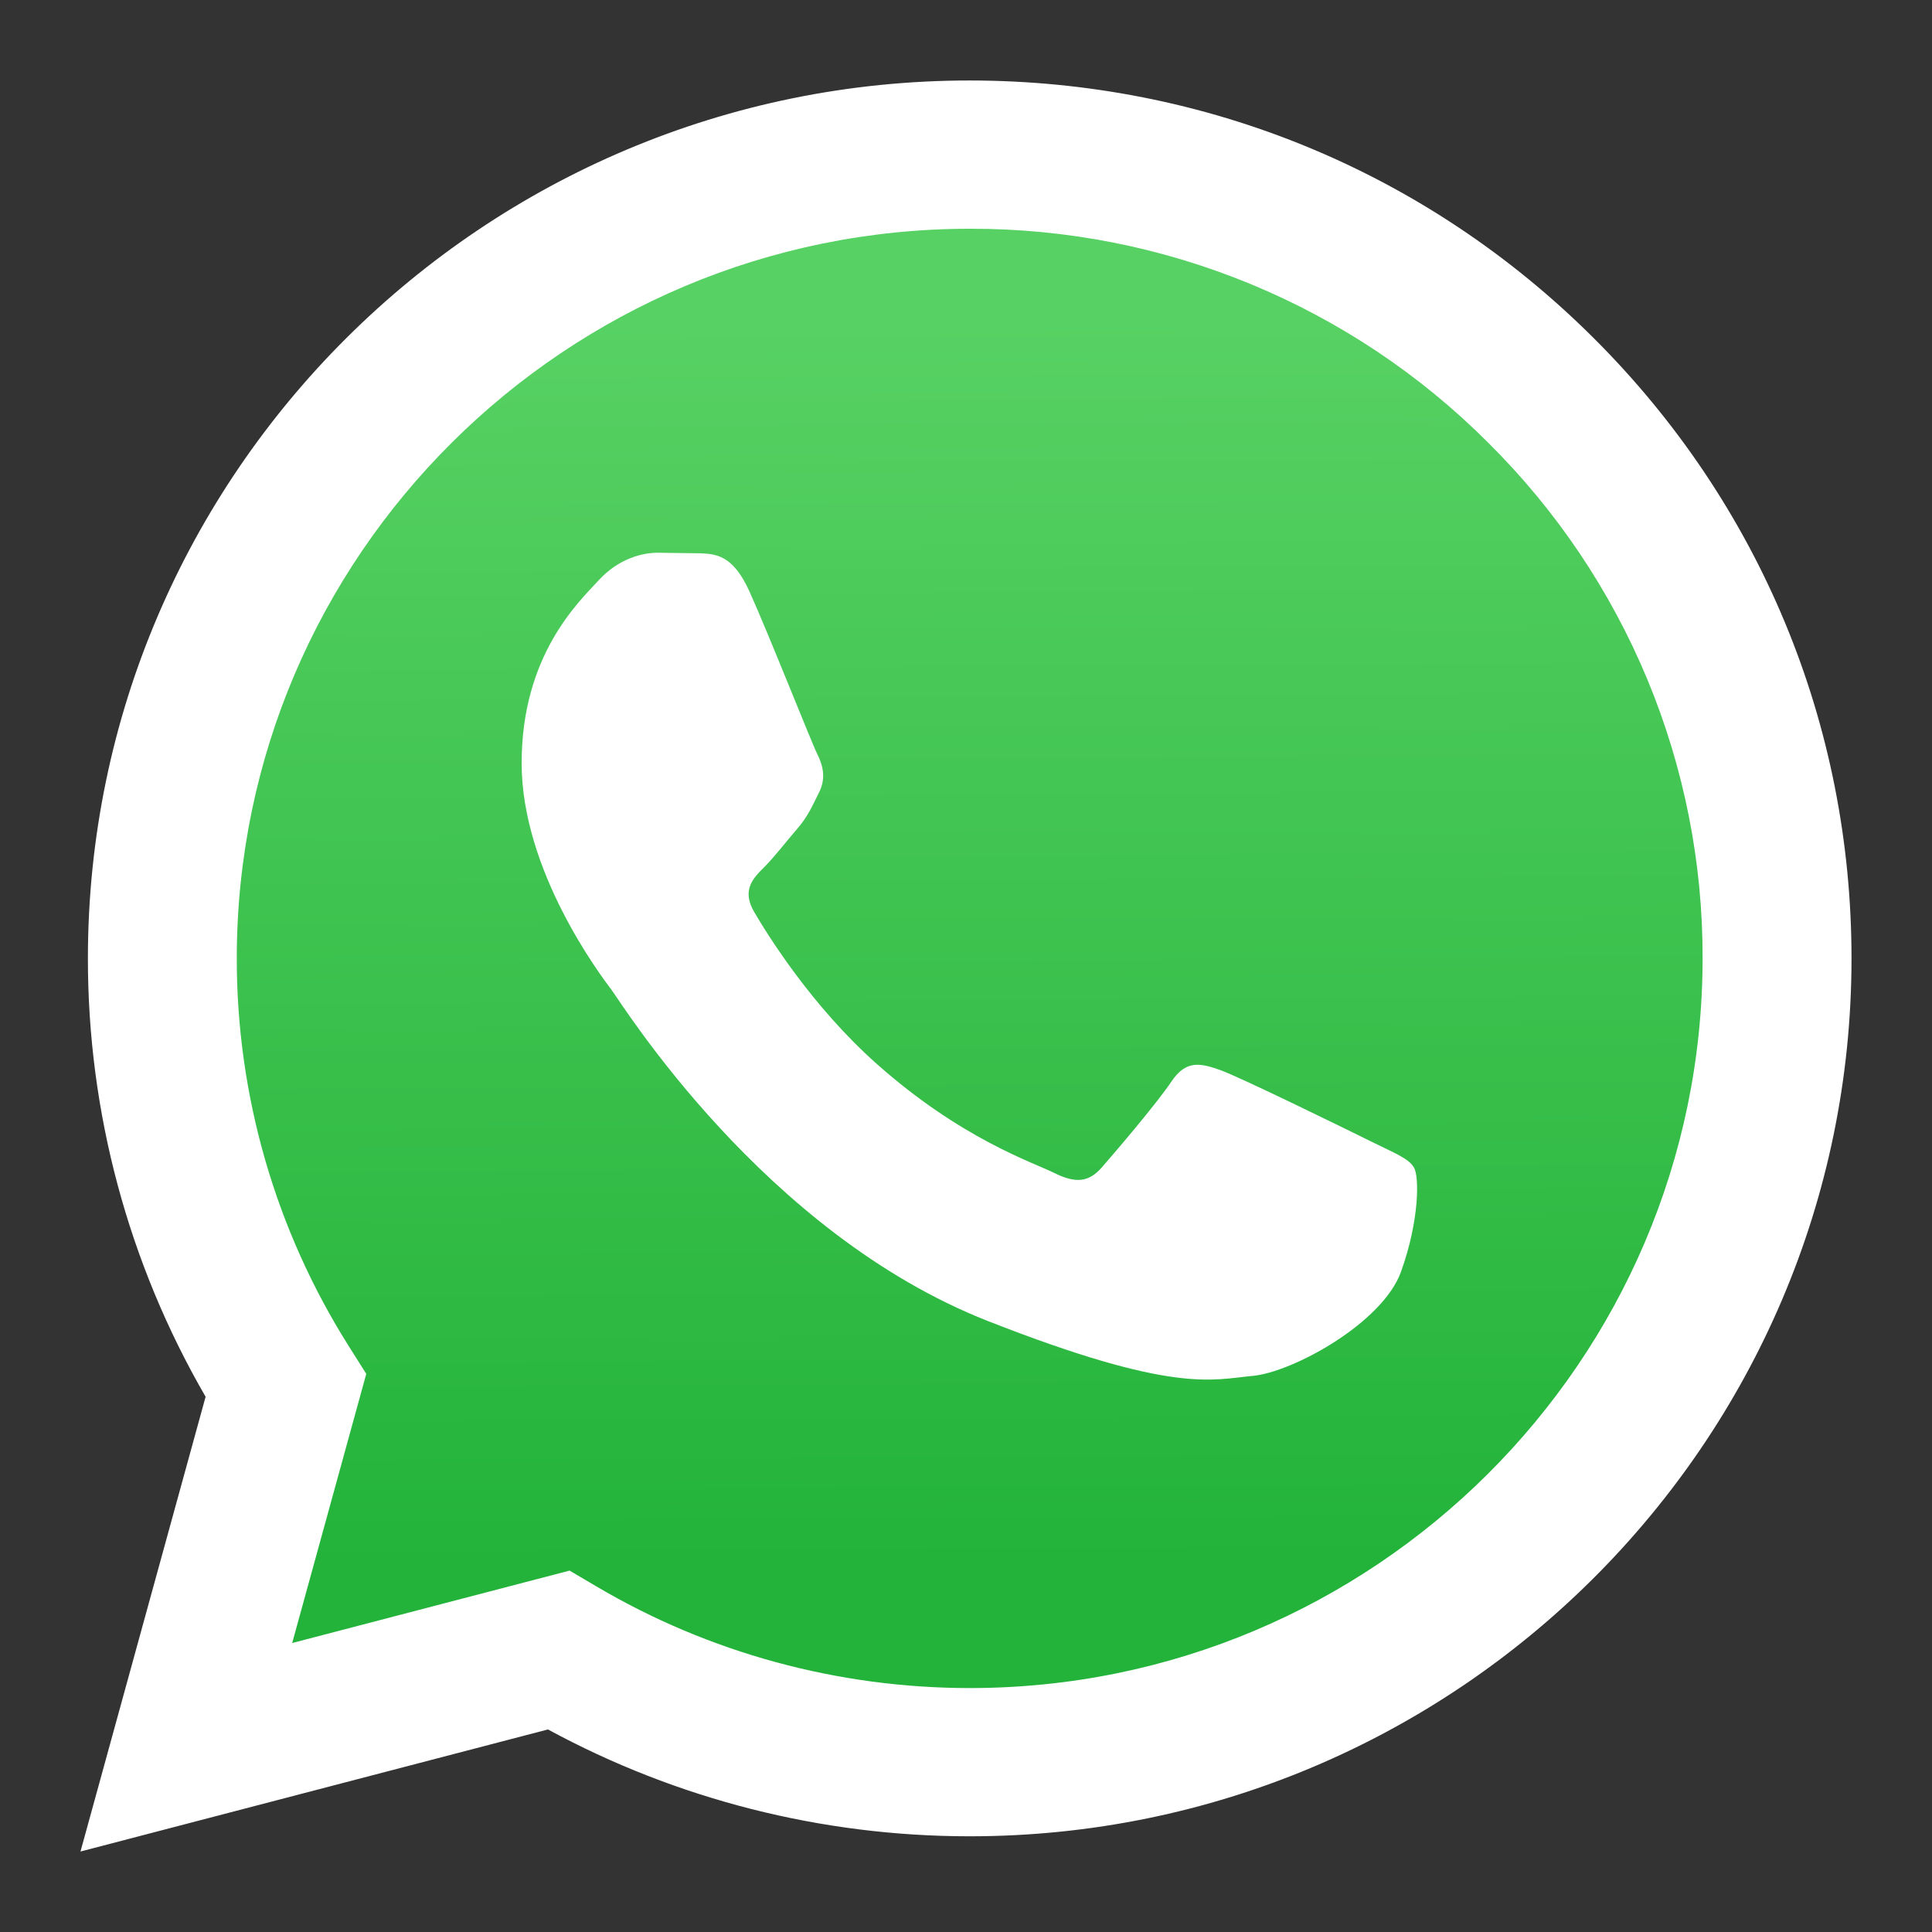 <?xml version="1.0" encoding="UTF-8"?>
<svg xmlns="http://www.w3.org/2000/svg" width="50" height="50" viewBox="0 0 50 50" fill="none">
  <rect x="0" y="0" width="50" height="50" fill="#333333" stroke="none"/>
  <path d="M2.083 47.917L5.321 36.148C3.321 32.696 2.27 28.779 2.275 24.794C2.28 12.271 12.517 2.083 25.096 2.083C31.2 2.086 36.93 4.451 41.239 8.744C45.548 13.037 47.919 18.743 47.917 24.812C47.911 37.334 37.673 47.523 25.096 47.523H25.086C21.267 47.522 17.514 46.568 14.181 44.758L2.083 47.917Z" fill="white"></path>
  <path d="M25.103 5.92C14.64 5.92 6.132 14.387 6.128 24.795C6.123 28.349 7.128 31.832 9.028 34.841L9.479 35.555L7.562 42.521L14.741 40.647L15.435 41.056C18.346 42.776 21.684 43.685 25.089 43.687H25.096C35.55 43.687 44.059 35.219 44.063 24.811C44.071 22.33 43.584 19.872 42.632 17.58C41.679 15.287 40.279 13.206 38.513 11.456C36.756 9.696 34.667 8.301 32.365 7.351C30.063 6.4 27.595 5.914 25.103 5.92Z" fill="url(#paint0_linear_504_368)"></path>
  <path fill-rule="evenodd" clip-rule="evenodd" d="M19.392 15.299C18.965 14.354 18.515 14.335 18.109 14.319L17.016 14.305C16.636 14.305 16.018 14.447 15.496 15.015C14.973 15.584 13.5 16.957 13.5 19.75C13.5 22.542 15.543 25.241 15.828 25.62C16.113 26 19.772 31.913 25.568 34.189C30.385 36.08 31.365 35.704 32.411 35.609C33.457 35.515 35.785 34.236 36.259 32.91C36.734 31.585 36.734 30.449 36.592 30.212C36.45 29.974 36.069 29.833 35.499 29.549C34.928 29.265 32.125 27.892 31.603 27.702C31.08 27.513 30.7 27.419 30.319 27.987C29.939 28.555 28.847 29.833 28.515 30.212C28.182 30.591 27.85 30.638 27.279 30.354C26.708 30.071 24.872 29.471 22.694 27.537C20.998 26.032 19.854 24.174 19.521 23.607C19.188 23.039 19.486 22.731 19.772 22.448C20.028 22.194 20.342 21.785 20.628 21.454C20.913 21.123 21.007 20.886 21.197 20.508C21.387 20.129 21.292 19.797 21.15 19.513C21.007 19.23 19.899 16.422 19.392 15.299Z" fill="white"></path>
  <defs>
    <linearGradient id="paint0_linear_504_368" x1="24.709" y1="8.186" x2="24.9" y2="40.461" gradientUnits="userSpaceOnUse">
      <stop stop-color="#57D163"></stop>
      <stop offset="1" stop-color="#23B33A"></stop>
    </linearGradient>
  </defs>
</svg>
